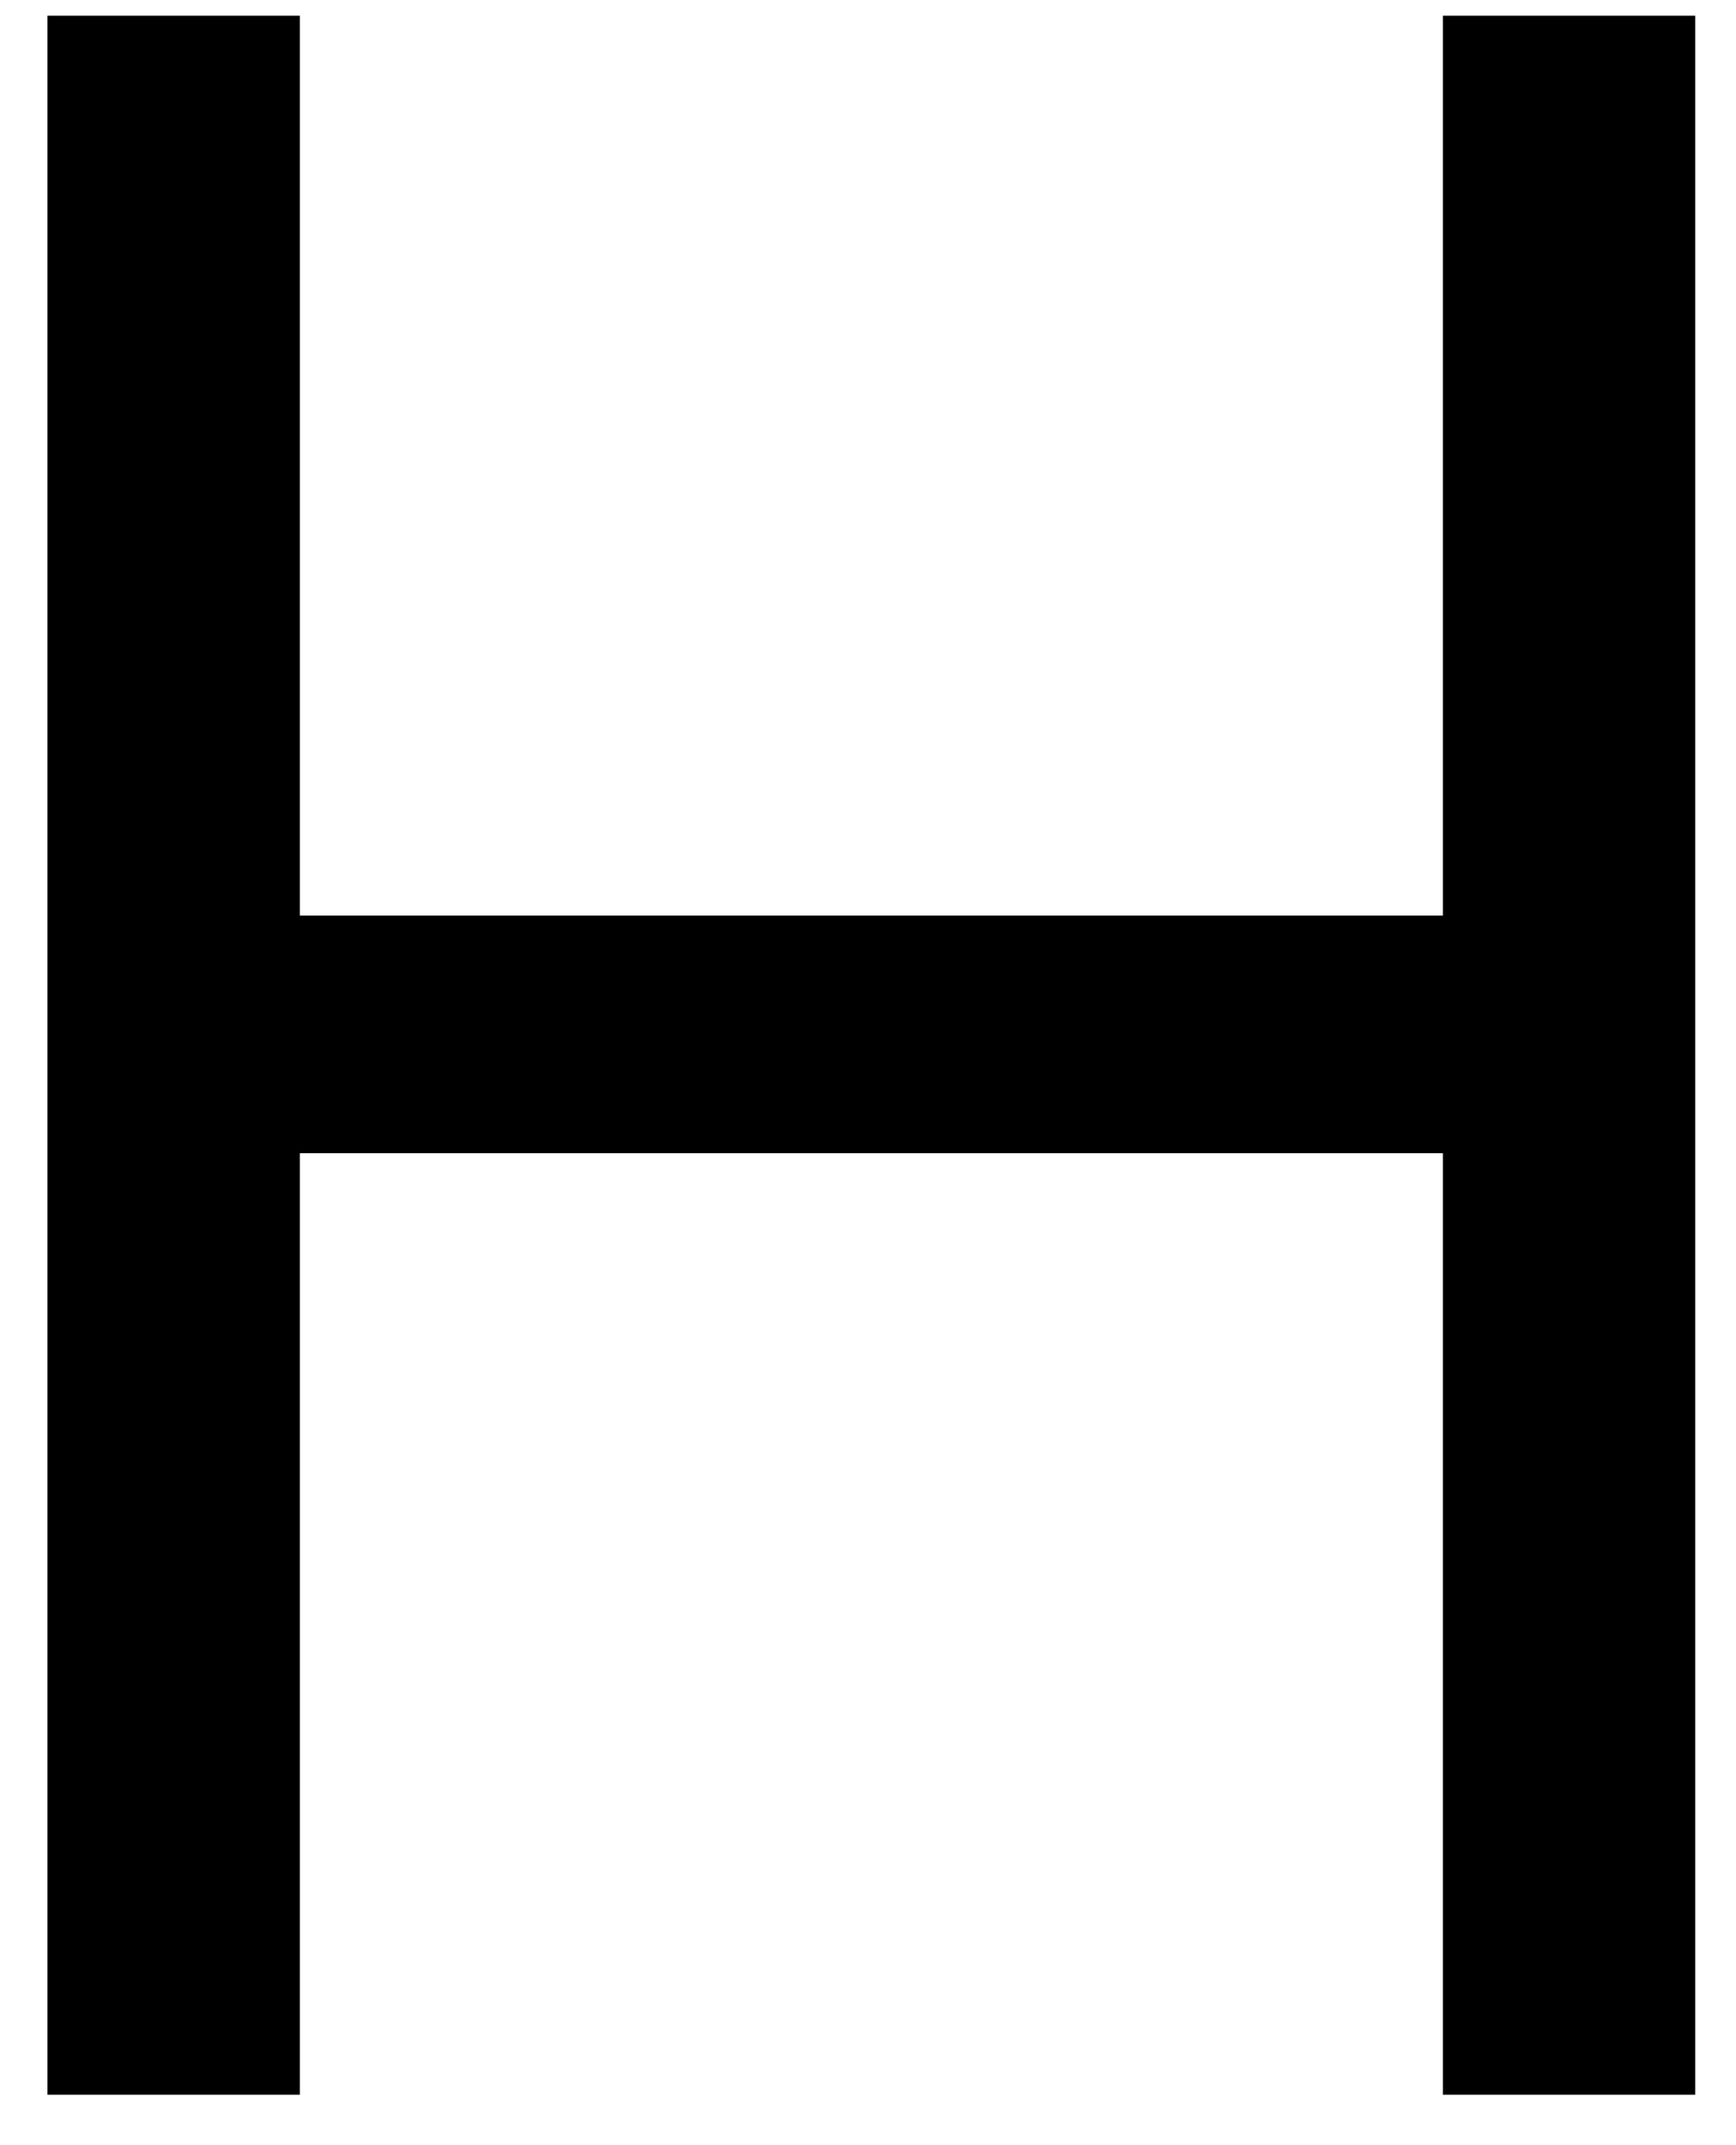 <?xml version="1.0" encoding="UTF-8"?> <svg xmlns="http://www.w3.org/2000/svg" width="34" height="42" viewBox="0 0 34 42" fill="none"> <path d="M28.259 41.012H33.202V0.307L28.259 0.307V17.926H5.872L5.872 0.307L0.929 0.307L0.929 41.012H5.872L5.872 22.578H28.259L28.259 41.012Z" fill="black"></path> </svg> 
